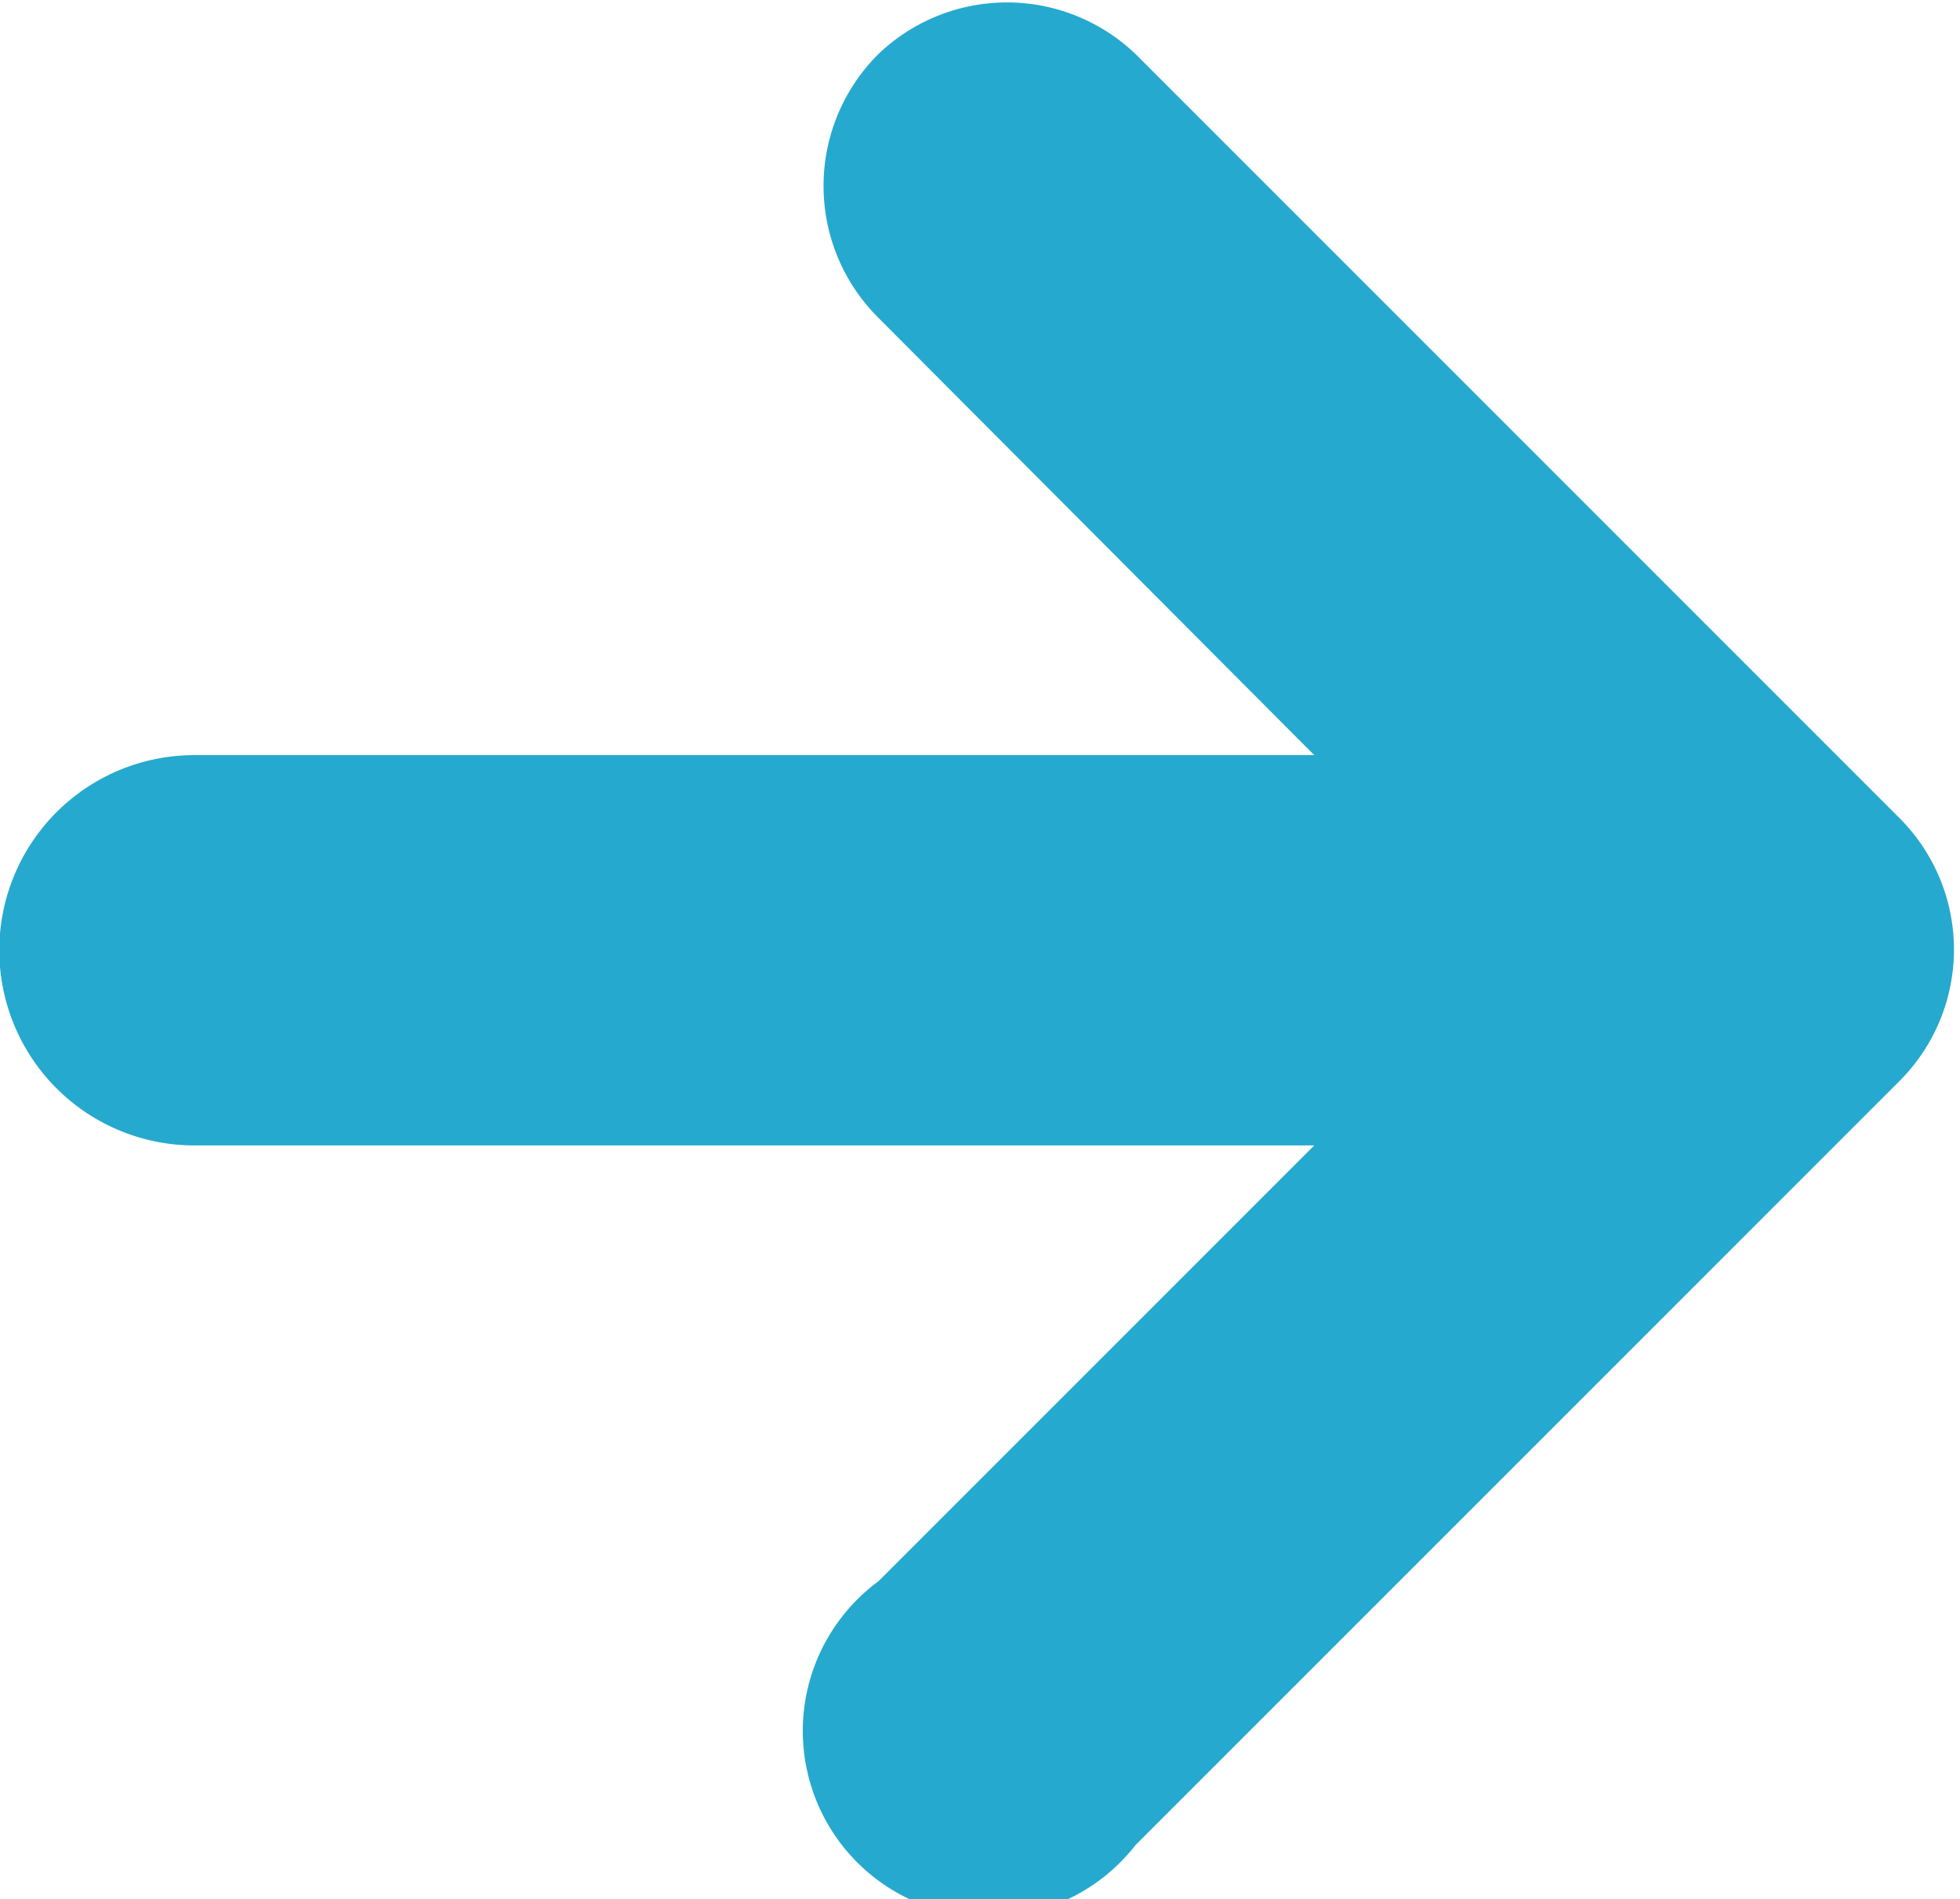 <svg xmlns="http://www.w3.org/2000/svg" viewBox="0 0 13.81 13.38"><defs><style>.cls-1{fill:#26a9ce}</style></defs><title>arrow-3</title><g id="Calque_2" data-name="Calque 2"><path class="cls-1" d="M6.19.38a1.31 1.31 0 0 0 0 1.86l3.07 3.08H1.37a1.37 1.37 0 0 0 0 2.75h7.89l-3.07 3.07A1.31 1.31 0 1 0 8 13l5.38-5.38a1.31 1.31 0 0 0 0-1.86L8 .38a1.31 1.31 0 0 0-1.81 0z" id="Calque_1-2" data-name="Calque 1"/></g></svg>